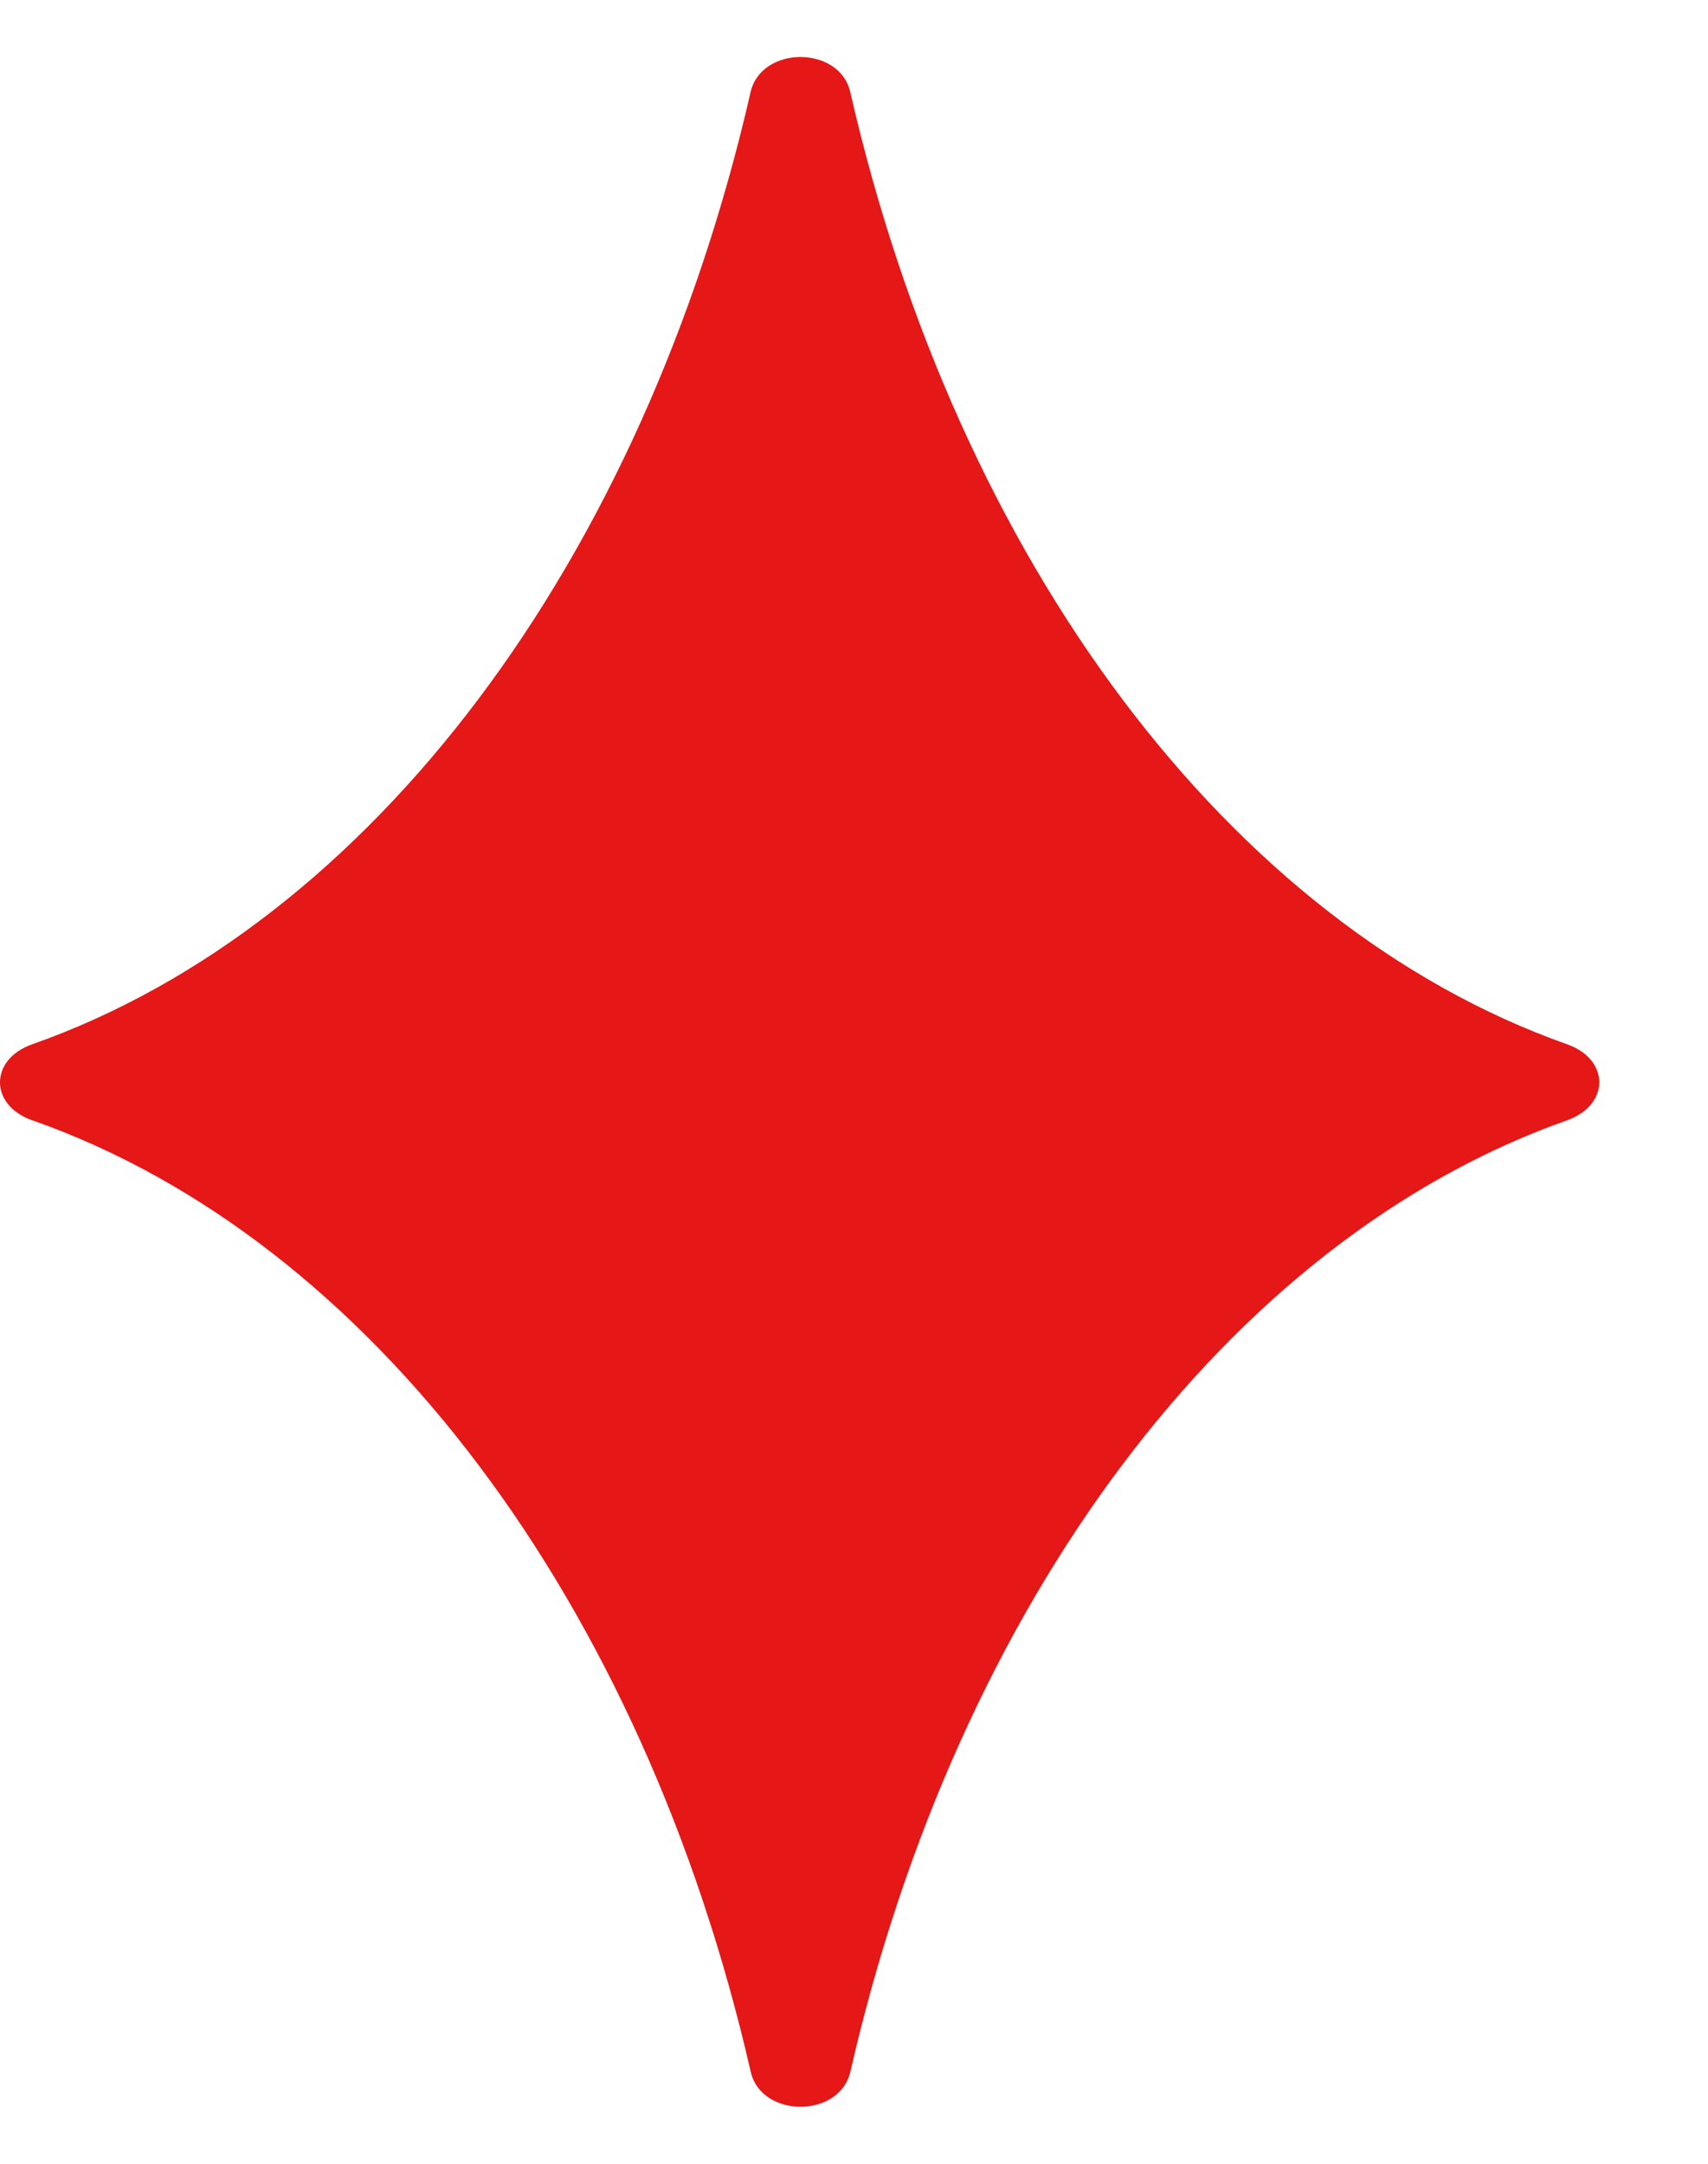 <svg xmlns="http://www.w3.org/2000/svg" width="15" height="19" fill="none"><path fill="#E51717" d="M.283 9.837c2.979 1.047 5.366 4.236 6.31 8.355.094.41.78.41.875 0 .943-4.12 3.328-7.308 6.295-8.355.376-.134.376-.534 0-.667C10.796 8.121 8.41 4.924 7.467.808c-.094-.41-.78-.41-.875 0C5.65 4.924 3.262 8.12.282 9.17c-.376.133-.376.534 0 .667Z"/></svg>